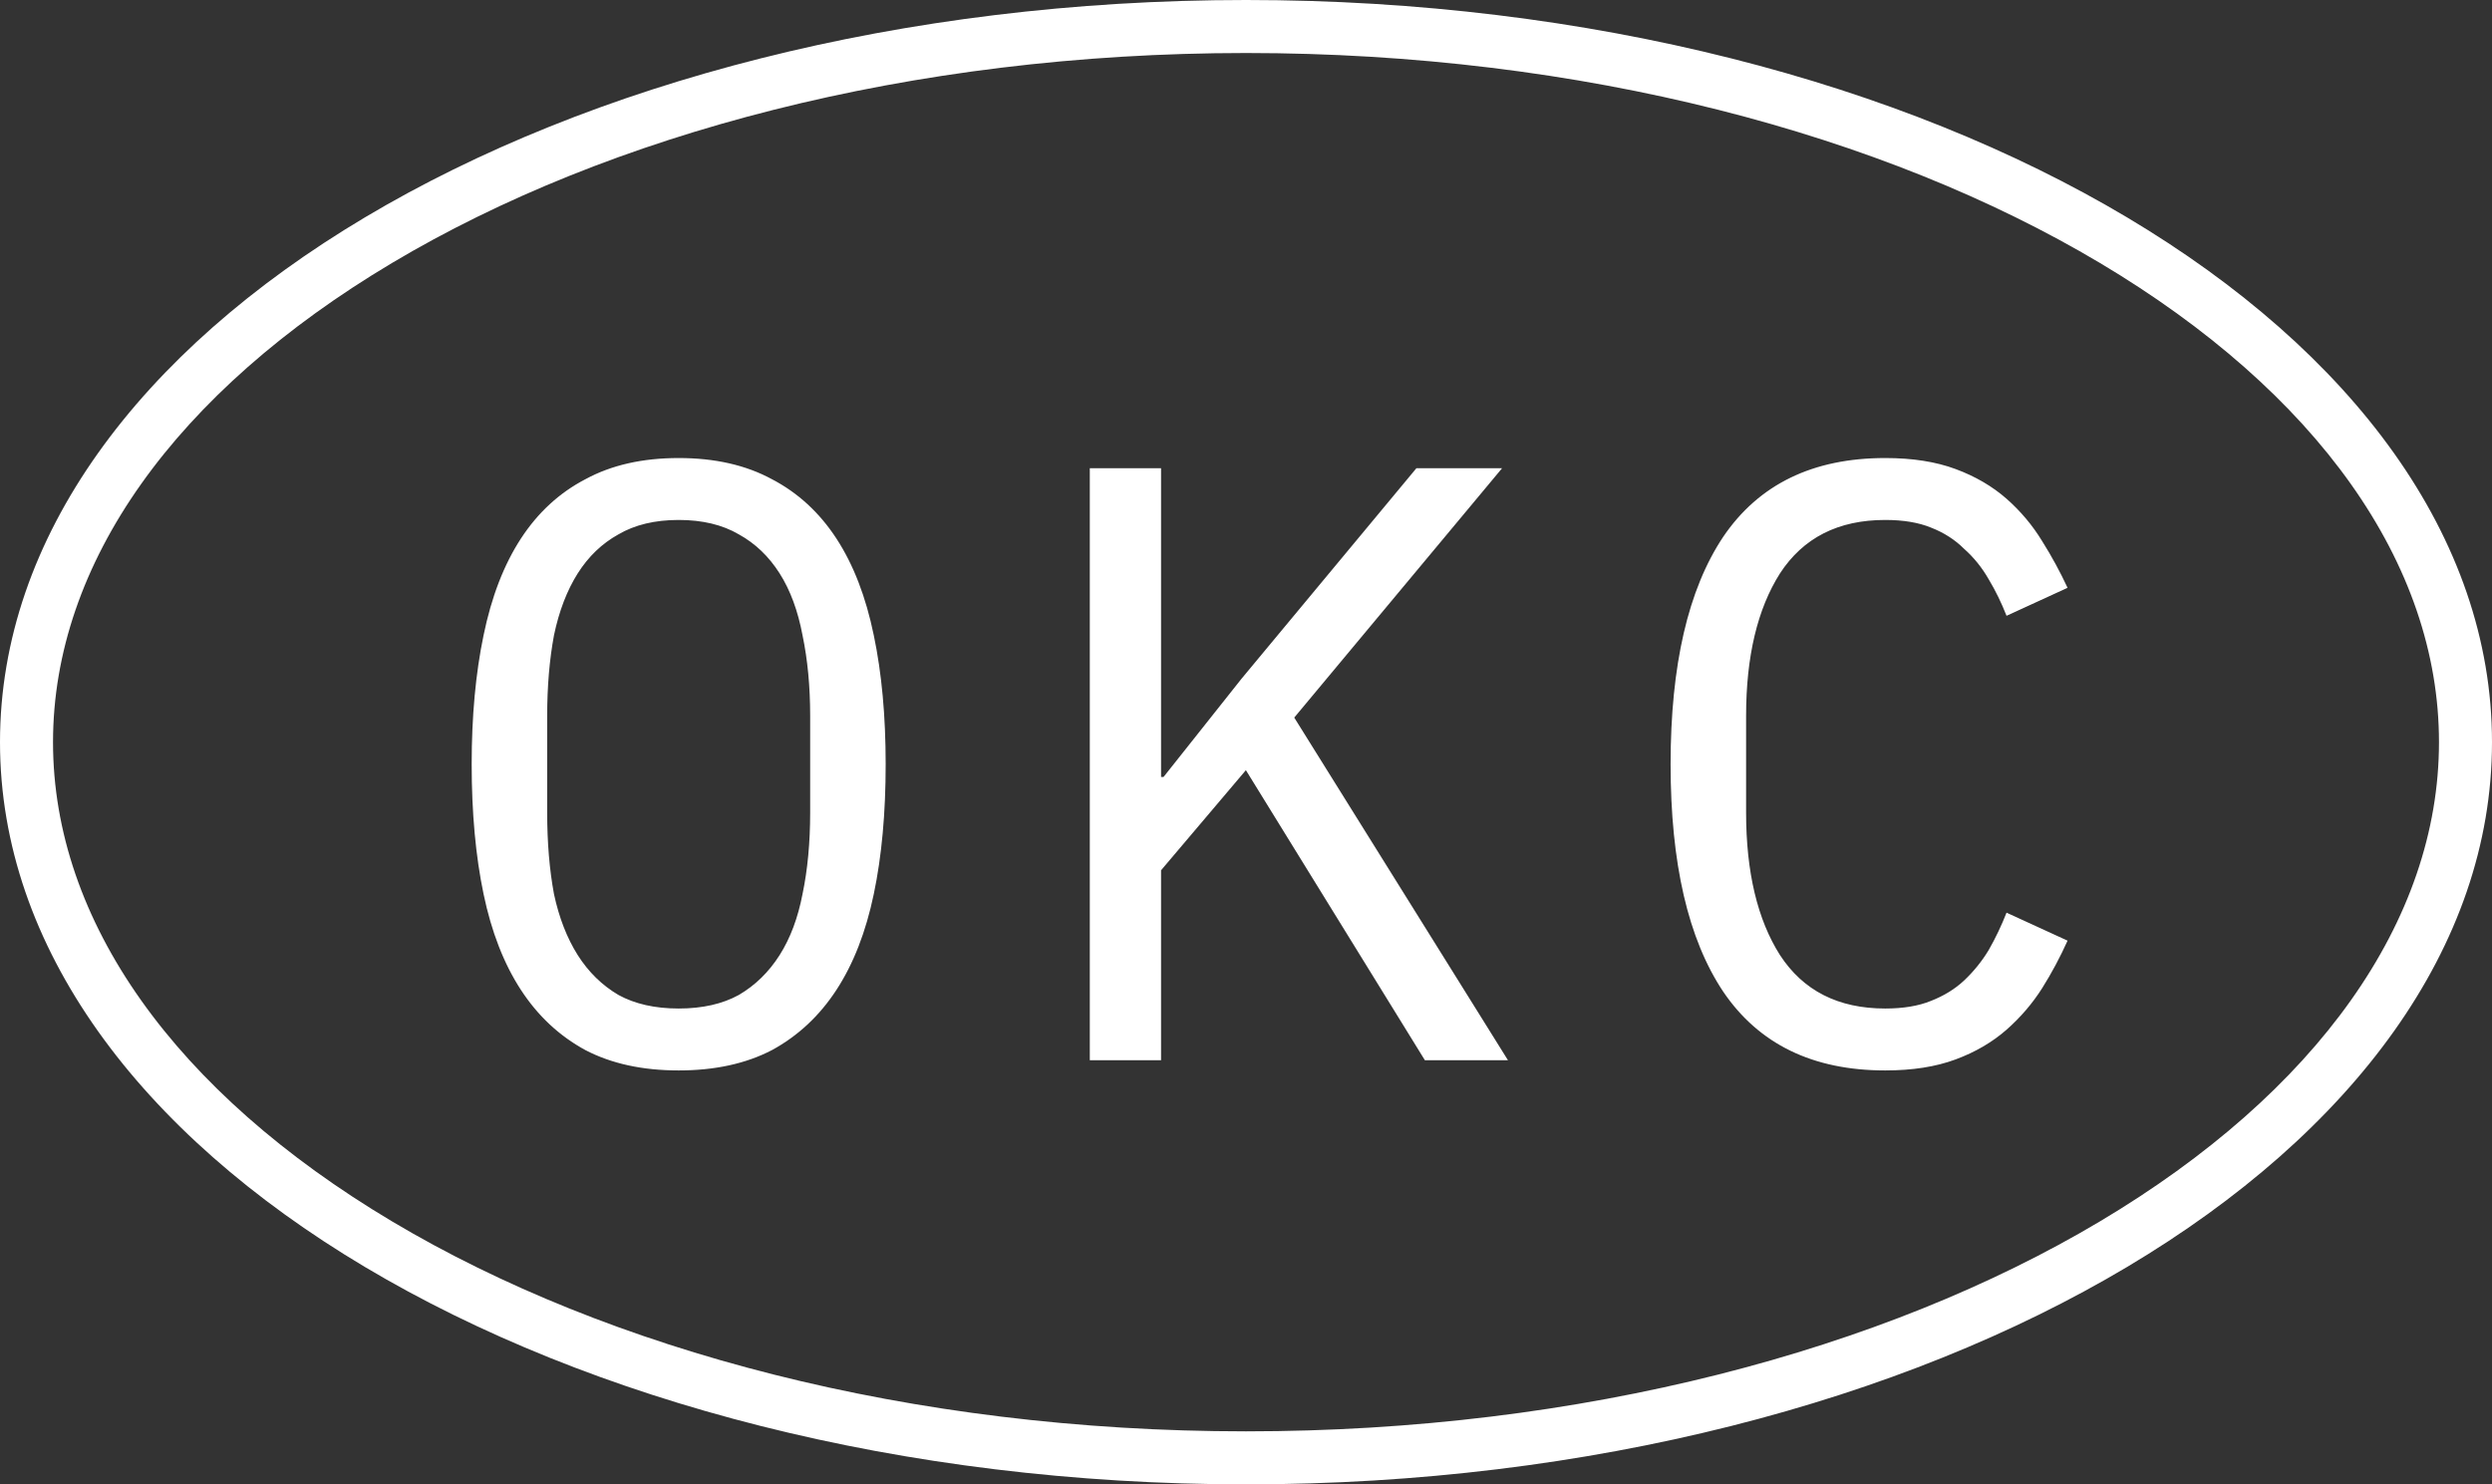 <?xml version="1.0" encoding="utf-8"?>
<svg xmlns="http://www.w3.org/2000/svg" fill="none" height="100%" overflow="visible" preserveAspectRatio="none" style="display: block;" viewBox="0 0 47 28" width="100%">
<rect x="0" y="0" width="47" height="28" fill="#333333" stroke="none"/>
<g id="Icons">
<path d="M23.5 0C36.479 0 47 6.268 47 14C47 21.732 36.479 28 23.5 28C10.521 28 0 21.732 0 14C0 6.268 10.521 0 23.5 0ZM23.5 1C17.16 1 11.467 2.534 7.395 4.96C3.301 7.399 1 10.627 1 14C1 17.373 3.301 20.601 7.395 23.04C11.467 25.466 17.16 27 23.5 27C29.84 27 35.532 25.466 39.605 23.04C43.699 20.601 46 17.373 46 14C46 10.627 43.699 7.399 39.605 4.96C35.532 2.534 29.84 1 23.5 1ZM12.8 8.64C13.482 8.64 14.069 8.773 14.56 9.04C15.05 9.296 15.456 9.669 15.776 10.16C16.096 10.651 16.331 11.259 16.48 11.984C16.63 12.699 16.704 13.509 16.704 14.416C16.704 15.333 16.63 16.15 16.48 16.864C16.331 17.579 16.096 18.181 15.776 18.672C15.456 19.163 15.05 19.541 14.56 19.808C14.069 20.064 13.482 20.192 12.8 20.192C12.117 20.192 11.531 20.064 11.04 19.808C10.549 19.541 10.144 19.163 9.824 18.672C9.504 18.181 9.269 17.579 9.12 16.864C8.971 16.15 8.896 15.333 8.896 14.416C8.896 13.509 8.971 12.699 9.12 11.984C9.269 11.259 9.504 10.651 9.824 10.16C10.144 9.669 10.549 9.296 11.04 9.04C11.531 8.773 12.117 8.64 12.8 8.64ZM35.556 8.64C36.068 8.64 36.511 8.709 36.884 8.848C37.257 8.986 37.577 9.174 37.844 9.408C38.11 9.643 38.334 9.909 38.516 10.208C38.697 10.496 38.856 10.789 38.995 11.088L37.844 11.616C37.748 11.371 37.636 11.141 37.508 10.928C37.38 10.704 37.224 10.512 37.043 10.352C36.872 10.181 36.664 10.048 36.419 9.952C36.184 9.856 35.897 9.808 35.556 9.808C34.67 9.808 34.009 10.144 33.571 10.816C33.145 11.488 32.932 12.384 32.932 13.504V15.328C32.932 16.448 33.145 17.344 33.571 18.016C34.009 18.688 34.67 19.024 35.556 19.024C35.897 19.024 36.184 18.976 36.419 18.88C36.664 18.784 36.872 18.656 37.043 18.496C37.224 18.325 37.38 18.133 37.508 17.92C37.636 17.696 37.748 17.461 37.844 17.216L38.995 17.744C38.856 18.053 38.697 18.352 38.516 18.64C38.334 18.927 38.11 19.189 37.844 19.424C37.577 19.658 37.257 19.846 36.884 19.984C36.511 20.123 36.068 20.192 35.556 20.192C34.19 20.192 33.171 19.696 32.499 18.704C31.838 17.712 31.508 16.283 31.508 14.416C31.508 12.549 31.838 11.12 32.499 10.128C33.171 9.136 34.19 8.64 35.556 8.64ZM21.898 14.656H21.945L23.418 12.8L26.714 8.832H28.33L24.41 13.536L28.441 20H26.874L23.498 14.528L21.898 16.416V20H20.554V8.832H21.898V14.656ZM12.8 9.808C12.352 9.808 11.973 9.899 11.664 10.08C11.355 10.251 11.099 10.496 10.896 10.816C10.694 11.136 10.544 11.526 10.448 11.984C10.363 12.443 10.32 12.949 10.32 13.504V15.328C10.32 15.893 10.363 16.406 10.448 16.864C10.544 17.312 10.694 17.696 10.896 18.016C11.099 18.336 11.355 18.586 11.664 18.768C11.973 18.938 12.352 19.024 12.8 19.024C13.248 19.024 13.626 18.938 13.935 18.768C14.245 18.586 14.501 18.336 14.704 18.016C14.907 17.696 15.05 17.312 15.136 16.864C15.232 16.406 15.28 15.893 15.28 15.328V13.504C15.28 12.949 15.232 12.443 15.136 11.984C15.05 11.526 14.907 11.136 14.704 10.816C14.501 10.496 14.245 10.251 13.935 10.08C13.626 9.899 13.248 9.808 12.8 9.808Z" fill="white" id="Union"/>
</g>
</svg>